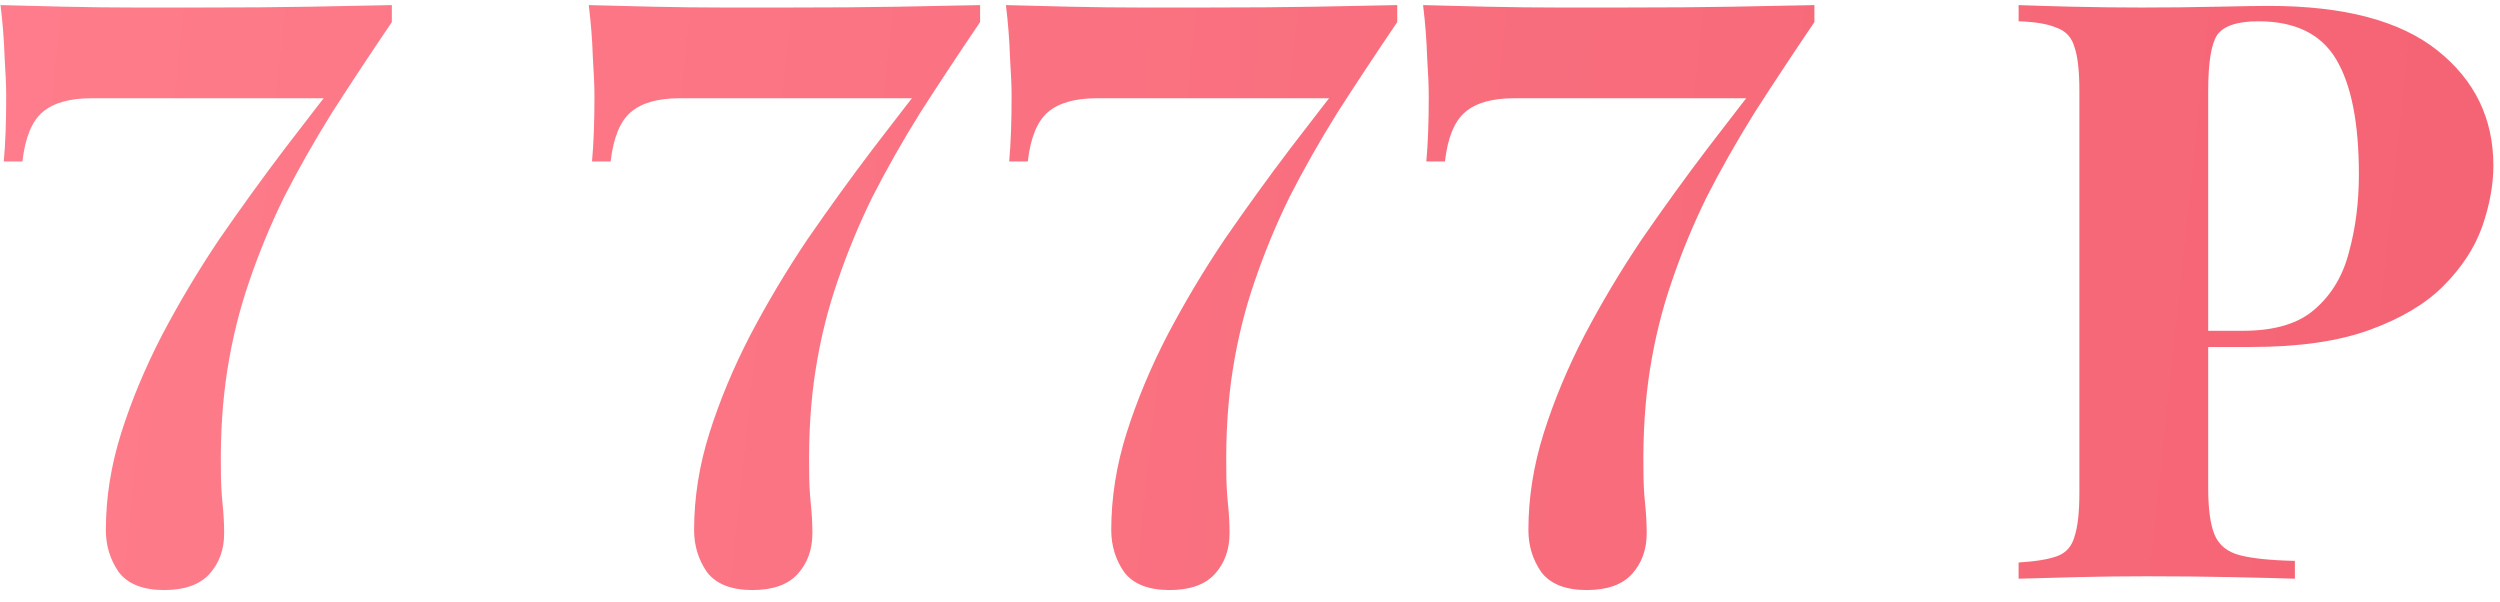 <?xml version="1.0" encoding="UTF-8"?> <svg xmlns="http://www.w3.org/2000/svg" width="108" height="26" viewBox="0 0 108 26" fill="none"> <path opacity="0.7" d="M16.928 0.22V0.955C15.995 2.332 15.132 3.638 14.338 4.875C13.568 6.112 12.88 7.325 12.273 8.515C11.69 9.705 11.188 10.918 10.768 12.155C10.348 13.368 10.033 14.64 9.823 15.97C9.613 17.3 9.52 18.747 9.543 20.31C9.543 20.823 9.567 21.302 9.613 21.745C9.66 22.188 9.683 22.62 9.683 23.04C9.683 23.74 9.473 24.323 9.053 24.79C8.633 25.257 7.98 25.49 7.093 25.49C6.183 25.49 5.53 25.233 5.133 24.72C4.76 24.183 4.573 23.577 4.573 22.9C4.573 21.5 4.795 20.1 5.238 18.7C5.682 17.3 6.265 15.9 6.988 14.5C7.735 13.077 8.563 11.688 9.473 10.335C10.407 8.982 11.352 7.675 12.308 6.415C13.288 5.132 14.222 3.93 15.108 2.81L14.408 4.245H3.943C3.01 4.245 2.31 4.443 1.843 4.84C1.377 5.237 1.085 5.948 0.968 6.975H0.163C0.233 6.228 0.268 5.283 0.268 4.14C0.268 3.743 0.245 3.183 0.198 2.46C0.175 1.737 0.117 0.99 0.023 0.22C0.863 0.243 1.797 0.267 2.823 0.29C3.85 0.313 4.865 0.325 5.868 0.325C6.895 0.325 7.793 0.325 8.563 0.325C10.5 0.325 12.098 0.313 13.358 0.29C14.618 0.267 15.808 0.243 16.928 0.22ZM42.34 0.22V0.955C41.407 2.332 40.544 3.638 39.75 4.875C38.98 6.112 38.292 7.325 37.685 8.515C37.102 9.705 36.6 10.918 36.18 12.155C35.76 13.368 35.445 14.64 35.235 15.97C35.025 17.3 34.932 18.747 34.955 20.31C34.955 20.823 34.979 21.302 35.025 21.745C35.072 22.188 35.095 22.62 35.095 23.04C35.095 23.74 34.885 24.323 34.465 24.79C34.045 25.257 33.392 25.49 32.505 25.49C31.595 25.49 30.942 25.233 30.545 24.72C30.172 24.183 29.985 23.577 29.985 22.9C29.985 21.5 30.207 20.1 30.65 18.7C31.094 17.3 31.677 15.9 32.4 14.5C33.147 13.077 33.975 11.688 34.885 10.335C35.819 8.982 36.764 7.675 37.72 6.415C38.7 5.132 39.634 3.93 40.52 2.81L39.82 4.245H29.355C28.422 4.245 27.722 4.443 27.255 4.84C26.789 5.237 26.497 5.948 26.38 6.975H25.575C25.645 6.228 25.68 5.283 25.68 4.14C25.68 3.743 25.657 3.183 25.61 2.46C25.587 1.737 25.529 0.99 25.435 0.22C26.275 0.243 27.209 0.267 28.235 0.29C29.262 0.313 30.277 0.325 31.28 0.325C32.307 0.325 33.205 0.325 33.975 0.325C35.912 0.325 37.51 0.313 38.77 0.29C40.03 0.267 41.22 0.243 42.34 0.22ZM60.361 0.22V0.955C59.428 2.332 58.565 3.638 57.771 4.875C57.001 6.112 56.313 7.325 55.706 8.515C55.123 9.705 54.621 10.918 54.201 12.155C53.781 13.368 53.466 14.64 53.256 15.97C53.046 17.3 52.953 18.747 52.976 20.31C52.976 20.823 53 21.302 53.046 21.745C53.093 22.188 53.116 22.62 53.116 23.04C53.116 23.74 52.906 24.323 52.486 24.79C52.066 25.257 51.413 25.49 50.526 25.49C49.616 25.49 48.963 25.233 48.566 24.72C48.193 24.183 48.006 23.577 48.006 22.9C48.006 21.5 48.228 20.1 48.671 18.7C49.115 17.3 49.698 15.9 50.421 14.5C51.168 13.077 51.996 11.688 52.906 10.335C53.84 8.982 54.785 7.675 55.741 6.415C56.721 5.132 57.655 3.93 58.541 2.81L57.841 4.245H47.376C46.443 4.245 45.743 4.443 45.276 4.84C44.81 5.237 44.518 5.948 44.401 6.975H43.596C43.666 6.228 43.701 5.283 43.701 4.14C43.701 3.743 43.678 3.183 43.631 2.46C43.608 1.737 43.55 0.99 43.456 0.22C44.296 0.243 45.23 0.267 46.256 0.29C47.283 0.313 48.298 0.325 49.301 0.325C50.328 0.325 51.226 0.325 51.996 0.325C53.933 0.325 55.531 0.313 56.791 0.29C58.051 0.267 59.241 0.243 60.361 0.22ZM78.382 0.22V0.955C77.449 2.332 76.585 3.638 75.792 4.875C75.022 6.112 74.334 7.325 73.727 8.515C73.144 9.705 72.642 10.918 72.222 12.155C71.802 13.368 71.487 14.64 71.277 15.97C71.067 17.3 70.974 18.747 70.997 20.31C70.997 20.823 71.02 21.302 71.067 21.745C71.114 22.188 71.137 22.62 71.137 23.04C71.137 23.74 70.927 24.323 70.507 24.79C70.087 25.257 69.434 25.49 68.547 25.49C67.637 25.49 66.984 25.233 66.587 24.72C66.214 24.183 66.027 23.577 66.027 22.9C66.027 21.5 66.249 20.1 66.692 18.7C67.135 17.3 67.719 15.9 68.442 14.5C69.189 13.077 70.017 11.688 70.927 10.335C71.861 8.982 72.805 7.675 73.762 6.415C74.742 5.132 75.675 3.93 76.562 2.81L75.862 4.245H65.397C64.464 4.245 63.764 4.443 63.297 4.84C62.831 5.237 62.539 5.948 62.422 6.975H61.617C61.687 6.228 61.722 5.283 61.722 4.14C61.722 3.743 61.699 3.183 61.652 2.46C61.629 1.737 61.571 0.99 61.477 0.22C62.317 0.243 63.251 0.267 64.277 0.29C65.304 0.313 66.319 0.325 67.322 0.325C68.349 0.325 69.247 0.325 70.017 0.325C71.954 0.325 73.552 0.313 74.812 0.29C76.072 0.267 77.262 0.243 78.382 0.22ZM87.204 0.22C87.787 0.243 88.569 0.267 89.549 0.29C90.552 0.313 91.544 0.325 92.524 0.325C93.644 0.325 94.729 0.313 95.779 0.29C96.829 0.267 97.576 0.255 98.019 0.255C101.262 0.255 103.689 0.897 105.299 2.18C106.909 3.463 107.714 5.12 107.714 7.15C107.714 7.99 107.551 8.877 107.224 9.81C106.897 10.72 106.337 11.572 105.544 12.365C104.774 13.135 103.712 13.765 102.359 14.255C101.006 14.745 99.302 14.99 97.249 14.99H93.679V14.29H96.899C98.276 14.29 99.314 13.975 100.014 13.345C100.737 12.715 101.227 11.887 101.484 10.86C101.764 9.833 101.904 8.725 101.904 7.535C101.904 5.318 101.577 3.662 100.924 2.565C100.271 1.468 99.151 0.92 97.564 0.92C96.654 0.92 96.059 1.118 95.779 1.515C95.522 1.912 95.394 2.717 95.394 3.93V21.08C95.394 21.99 95.487 22.667 95.674 23.11C95.861 23.553 96.222 23.845 96.759 23.985C97.296 24.125 98.089 24.207 99.139 24.23V25C98.416 24.977 97.482 24.953 96.339 24.93C95.196 24.907 93.994 24.895 92.734 24.895C91.731 24.895 90.751 24.907 89.794 24.93C88.837 24.953 87.974 24.977 87.204 25V24.3C87.951 24.253 88.511 24.16 88.884 24.02C89.257 23.88 89.502 23.6 89.619 23.18C89.759 22.76 89.829 22.13 89.829 21.29V3.93C89.829 3.067 89.759 2.437 89.619 2.04C89.502 1.62 89.246 1.34 88.849 1.2C88.476 1.037 87.927 0.943 87.204 0.92V0.22Z" fill="url(#paint0_linear_151_531)"></path> <defs> <linearGradient id="paint0_linear_151_531" x1="-0.852" y1="-19.873" x2="211.144" y2="2.591" gradientUnits="userSpaceOnUse"> <stop stop-color="#FF465B"></stop> <stop offset="1" stop-color="#E4001A"></stop> </linearGradient> </defs> </svg> 